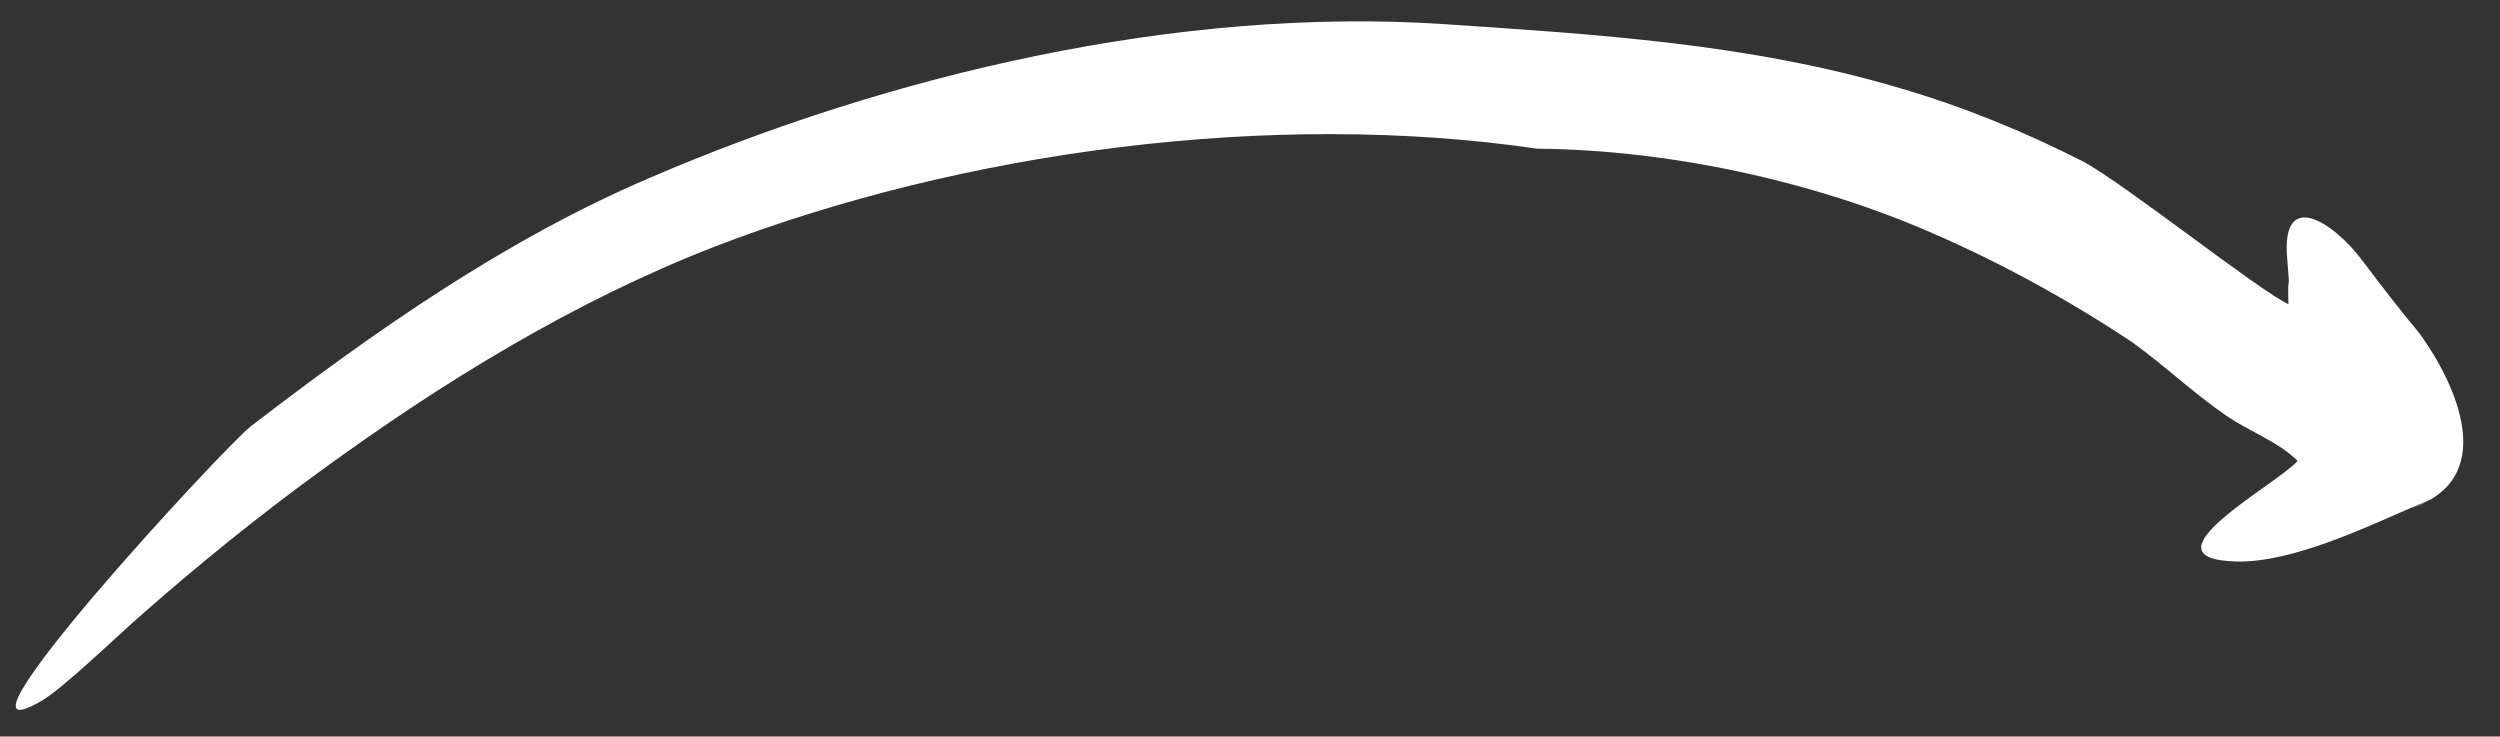 <?xml version="1.0" encoding="utf-8"?>
<!-- Generator: Adobe Illustrator 26.3.0, SVG Export Plug-In . SVG Version: 6.00 Build 0)  -->
<svg version="1.1" id="Elements" xmlns="http://www.w3.org/2000/svg" xmlns:xlink="http://www.w3.org/1999/xlink" x="0px" y="0px"
	 viewBox="0 0 218.6 64.4" style="enable-background:new 0 0 218.6 64.4;" xml:space="preserve">
<rect x="0" y="0" width="218.6" height="64.4" fill="#333333" stroke="none"/>
<style type="text/css">
	.st0{fill:#FFFFFF;}
</style>
<path id="XMLID_2339_" class="st0" d="M134.4,13c-23.2-3.4-50.2,0.2-72,8.6c-12.3,4.8-23.7,11.8-34.4,19.6
	c-5.5,4-10.8,8.3-15.9,12.8c-1.5,1.3-6.7,6.3-8.5,7.3c-9.8,5.7,15.8-22,18.3-24c10.8-8.3,22.2-16.3,34.8-21.7
	c21.1-9.1,46.3-15,69.4-13.5c13.4,0.9,26.9,1.7,40,5.6c5.5,1.6,10.9,3.8,16,6.4c3.6,1.9,15.4,11.3,18,12.5c-0.1-3.4,0.2-0.3-0.1-3.9
	c-0.6-6.3,4-3.3,6.5,0c4,5.3,4.4,5.6,5.1,6.5c3.3,4.6,6.5,12.1,0.1,14.9c-3.2,1.4,4.4-2-1.1,0.4c-3.7,1.6-10.2,4.7-15,4.6
	c-8.8-0.2,3.6-6.8,5.3-8.8c-1.7-1.7-4.3-2.6-6.3-4c-2.9-2-5.4-4.4-8.2-6.4C181,26.3,175,23,169,20.4C158.5,15.8,145.9,13.1,134.4,13
	C126.1,11.8,136.1,13.1,134.4,13z"/>
</svg>
